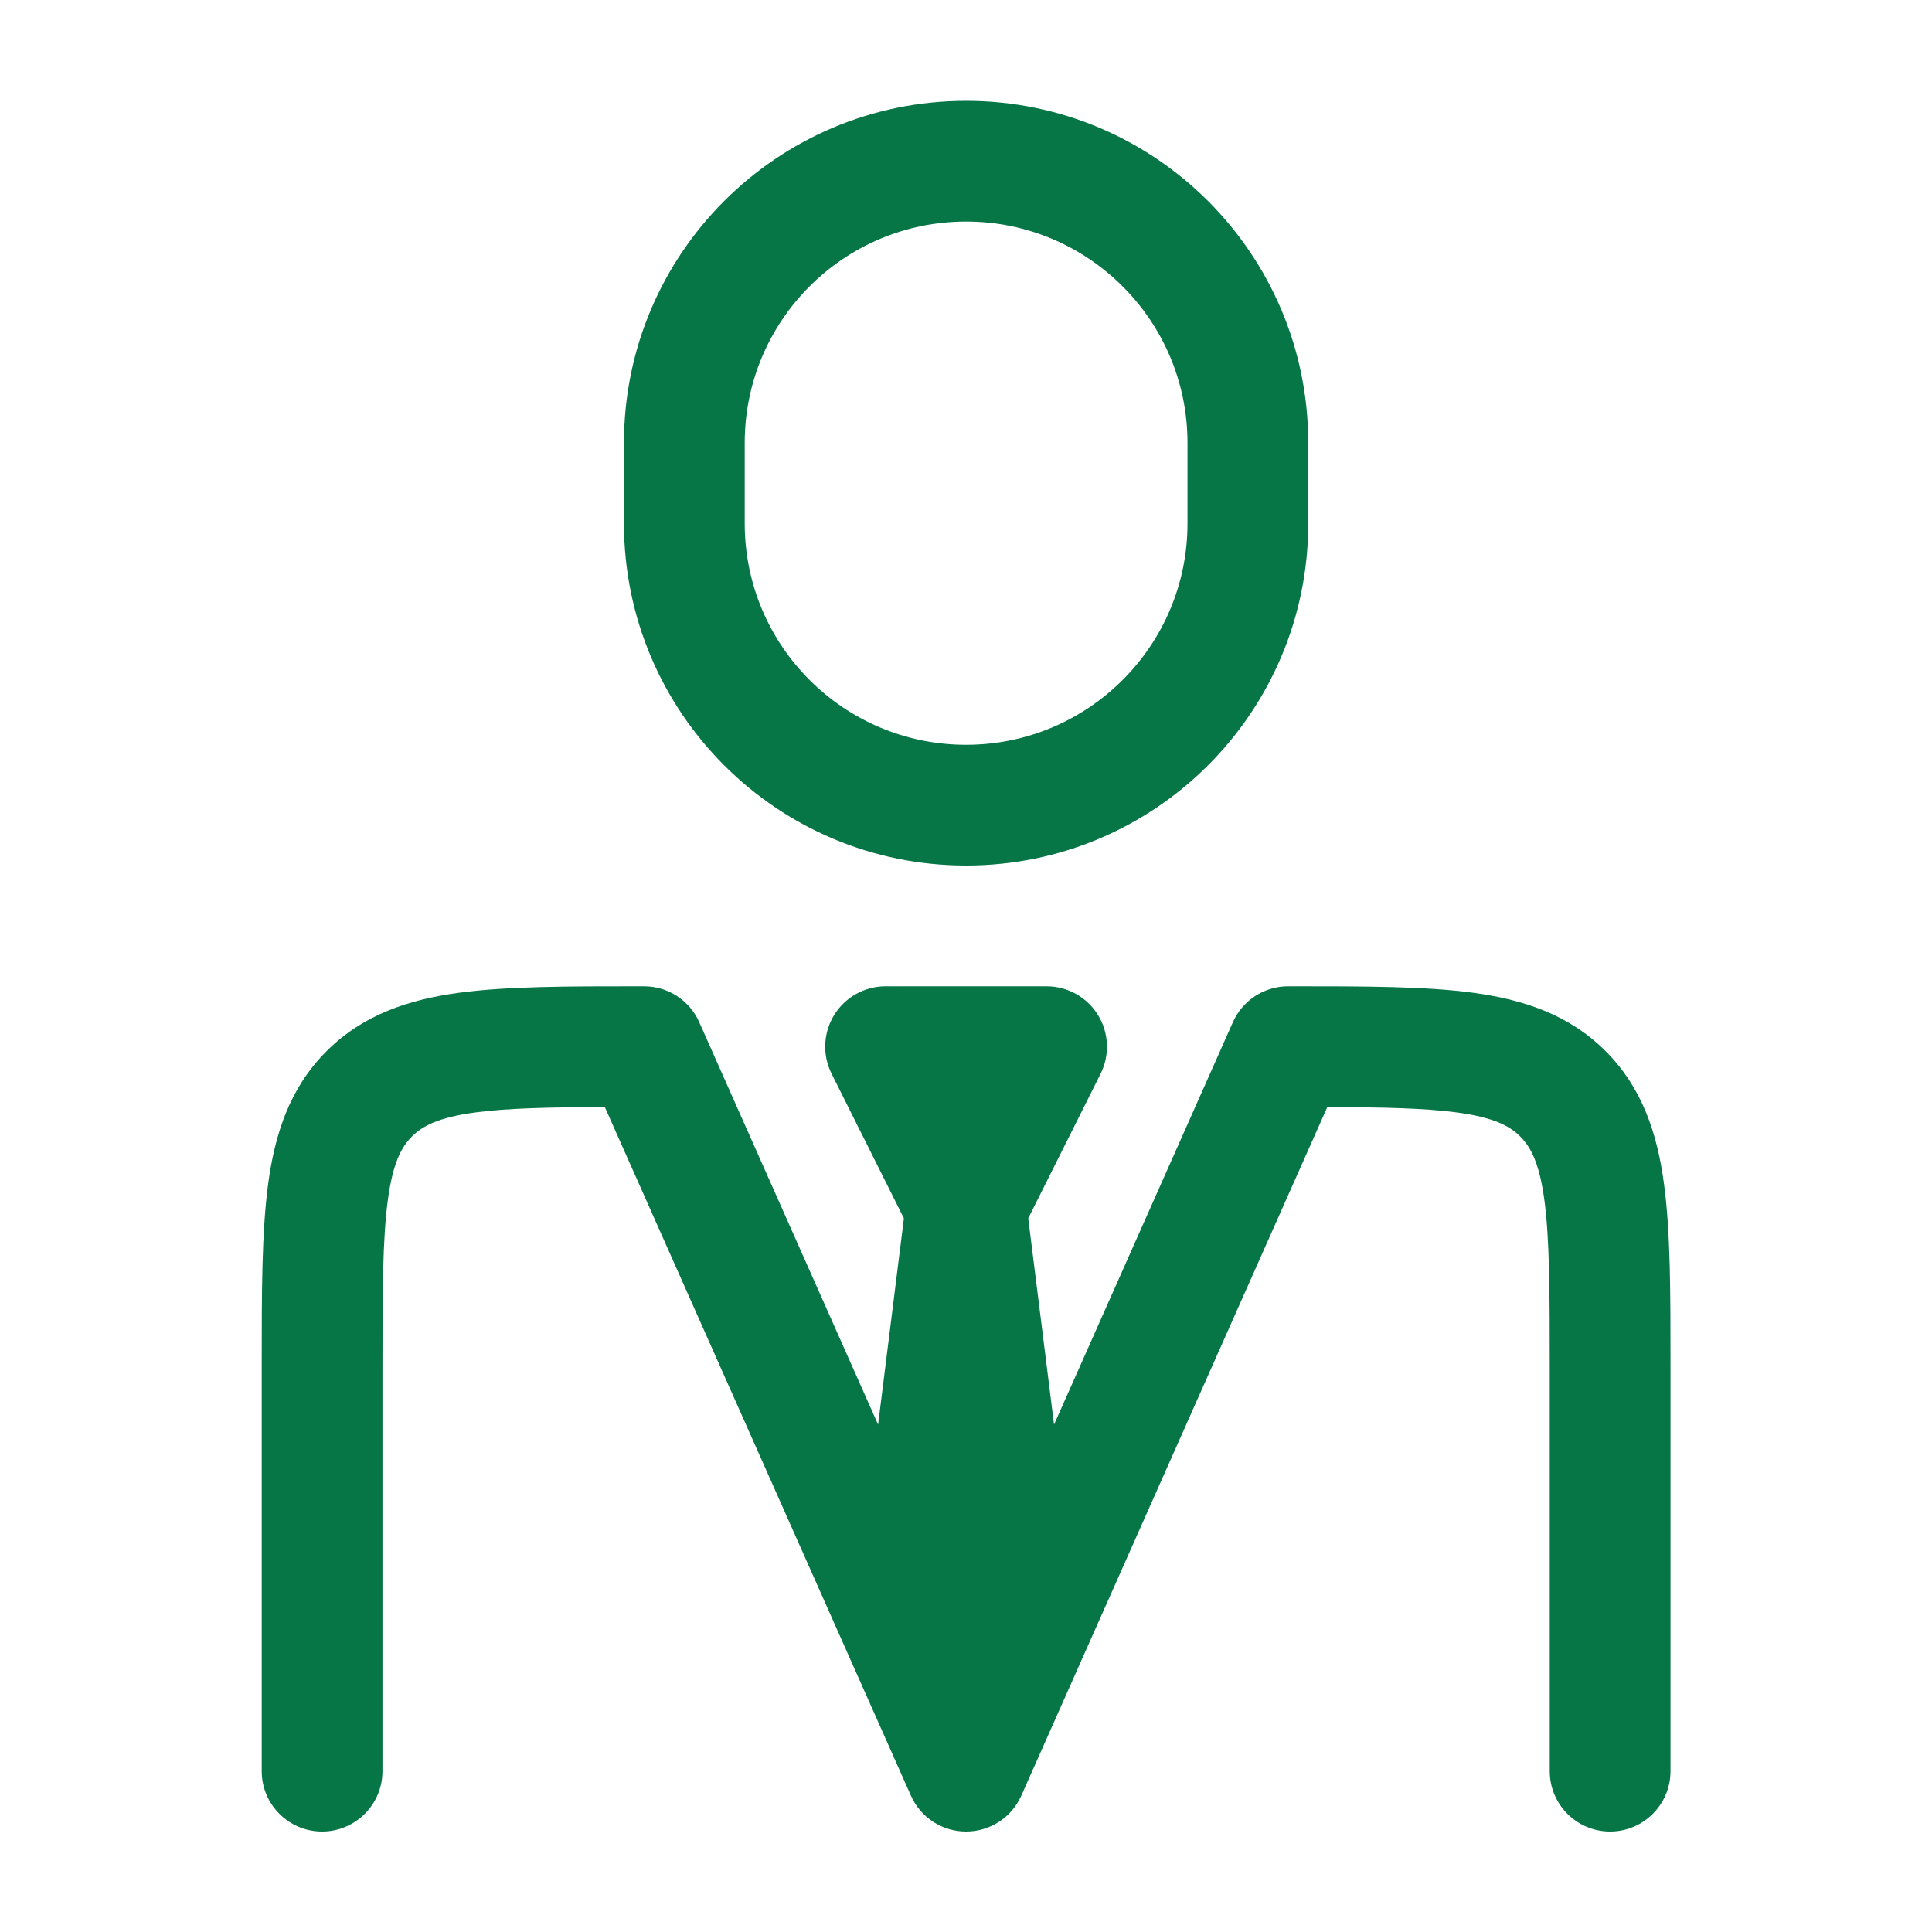 <svg width="28" height="28" viewBox="0 0 28 28" fill="none" xmlns="http://www.w3.org/2000/svg">
<path d="M9.274 14.294L9.335 14.294C9.68 14.294 9.994 14.498 10.134 14.814L12.726 20.646L13.1 17.657L12.052 15.561C11.916 15.289 11.931 14.967 12.09 14.709C12.25 14.451 12.531 14.294 12.835 14.294L15.168 14.294C15.471 14.294 15.753 14.451 15.912 14.709C16.072 14.967 16.086 15.289 15.951 15.561L14.902 17.657L15.276 20.646L17.868 14.814C18.009 14.498 18.322 14.294 18.668 14.294L18.729 14.294C19.777 14.294 20.651 14.294 21.345 14.387C22.077 14.486 22.739 14.703 23.27 15.234C23.801 15.765 24.018 16.427 24.116 17.159C24.21 17.853 24.21 18.727 24.21 19.775L24.21 25.669C24.21 26.152 23.818 26.544 23.335 26.544C22.851 26.544 22.46 26.152 22.46 25.669L22.46 19.836C22.46 18.711 22.458 17.956 22.382 17.392C22.31 16.854 22.184 16.623 22.032 16.471C21.881 16.319 21.65 16.194 21.112 16.122C20.649 16.06 20.056 16.047 19.236 16.045L14.801 26.025C14.661 26.341 14.347 26.544 14.001 26.544C13.655 26.544 13.342 26.341 13.202 26.025L8.766 16.045C7.946 16.047 7.354 16.06 6.891 16.122C6.353 16.194 6.122 16.319 5.97 16.471C5.818 16.623 5.693 16.854 5.621 17.392C5.545 17.956 5.543 18.711 5.543 19.836L5.543 25.669C5.543 26.152 5.151 26.544 4.668 26.544C4.185 26.544 3.793 26.152 3.793 25.669L3.793 19.775C3.793 18.727 3.793 17.853 3.886 17.159C3.985 16.427 4.201 15.765 4.733 15.234C5.264 14.703 5.925 14.486 6.658 14.387C7.352 14.294 8.226 14.294 9.274 14.294Z" fill="#067647"/>
<path fill-rule="evenodd" clip-rule="evenodd" d="M14.001 1.461C11.263 1.461 9.043 3.681 9.043 6.419L9.043 7.586C9.043 10.324 11.263 12.544 14.001 12.544C16.74 12.544 18.96 10.324 18.96 7.586V6.419C18.96 3.681 16.74 1.461 14.001 1.461ZM10.793 6.419C10.793 4.647 12.229 3.211 14.001 3.211C15.773 3.211 17.21 4.647 17.21 6.419V7.586C17.21 9.358 15.773 10.794 14.001 10.794C12.229 10.794 10.793 9.358 10.793 7.586L10.793 6.419Z" fill="#067647"/>
</svg>
